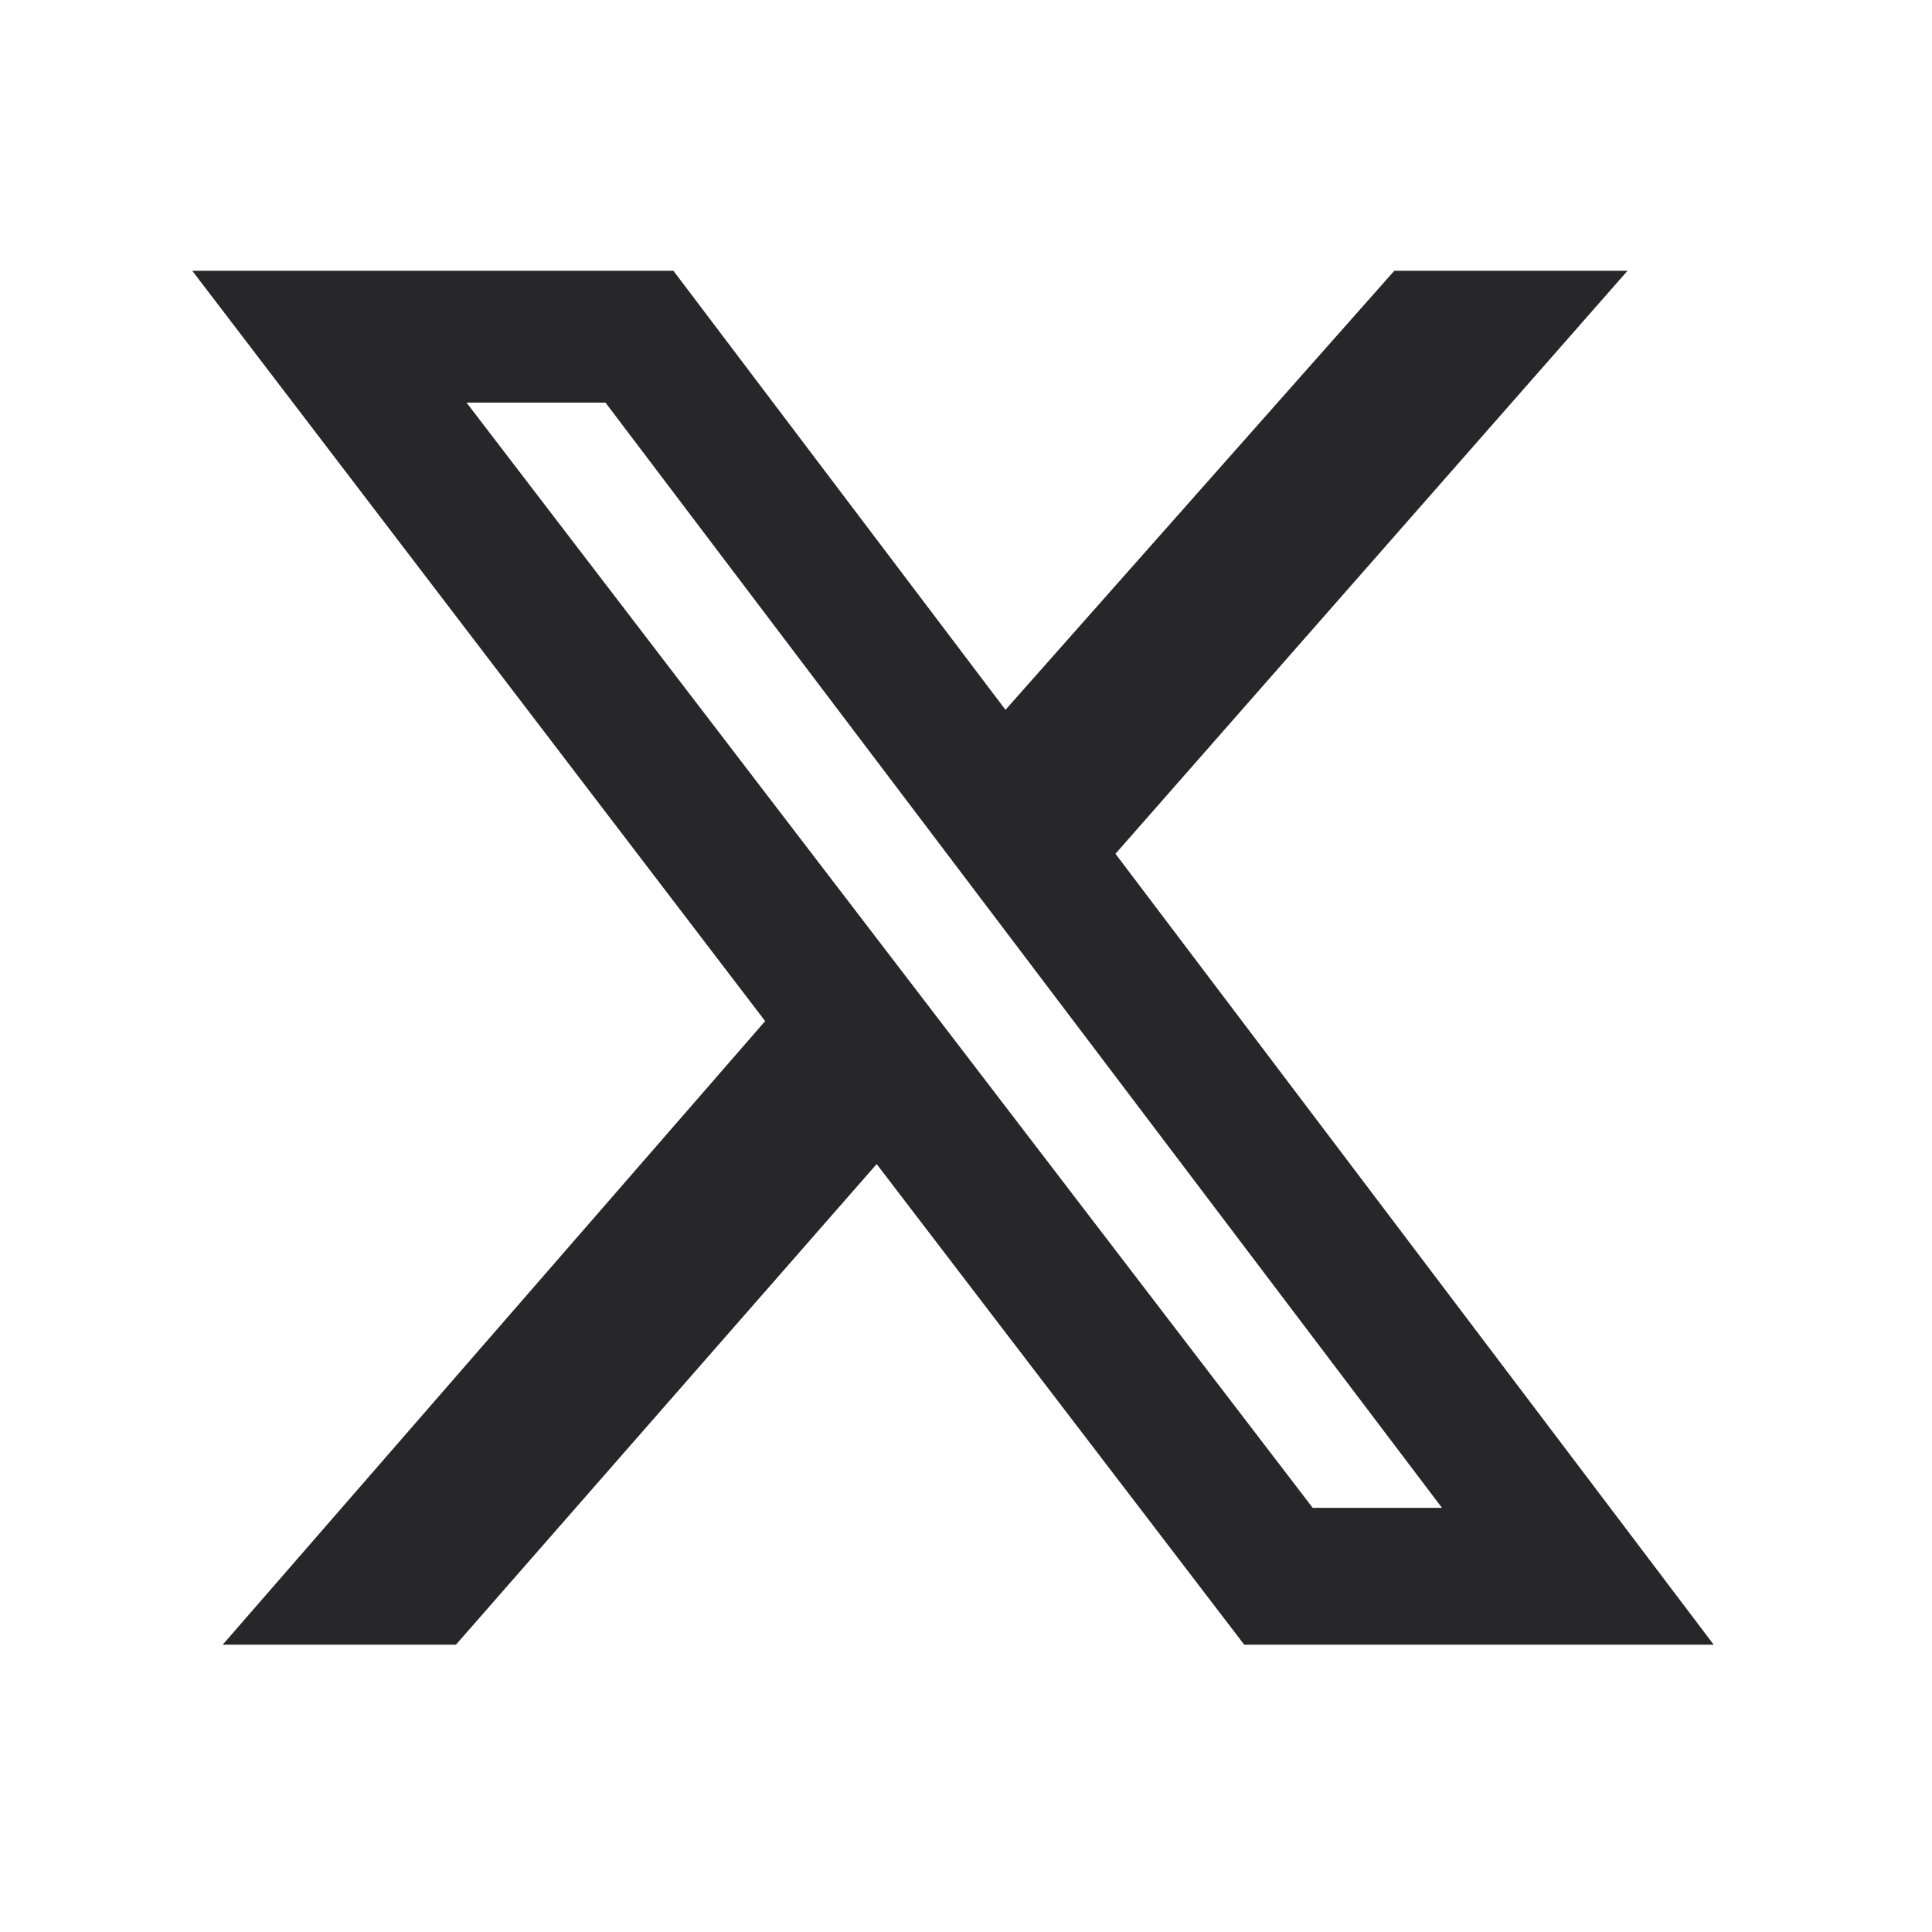 <svg width="25" height="25" viewBox="0 0 25 25" fill="none" xmlns="http://www.w3.org/2000/svg">
<path d="M18.042 3.504H21.06L14.434 11.048L22.175 21.282H16.1L11.344 15.063L5.9 21.282H2.882L9.901 13.213L2.488 3.504H8.714L13.011 9.185L18.042 3.504ZM16.986 19.511H18.659L7.835 5.21H6.037L16.986 19.511Z" fill="#27272A"/>
</svg>
